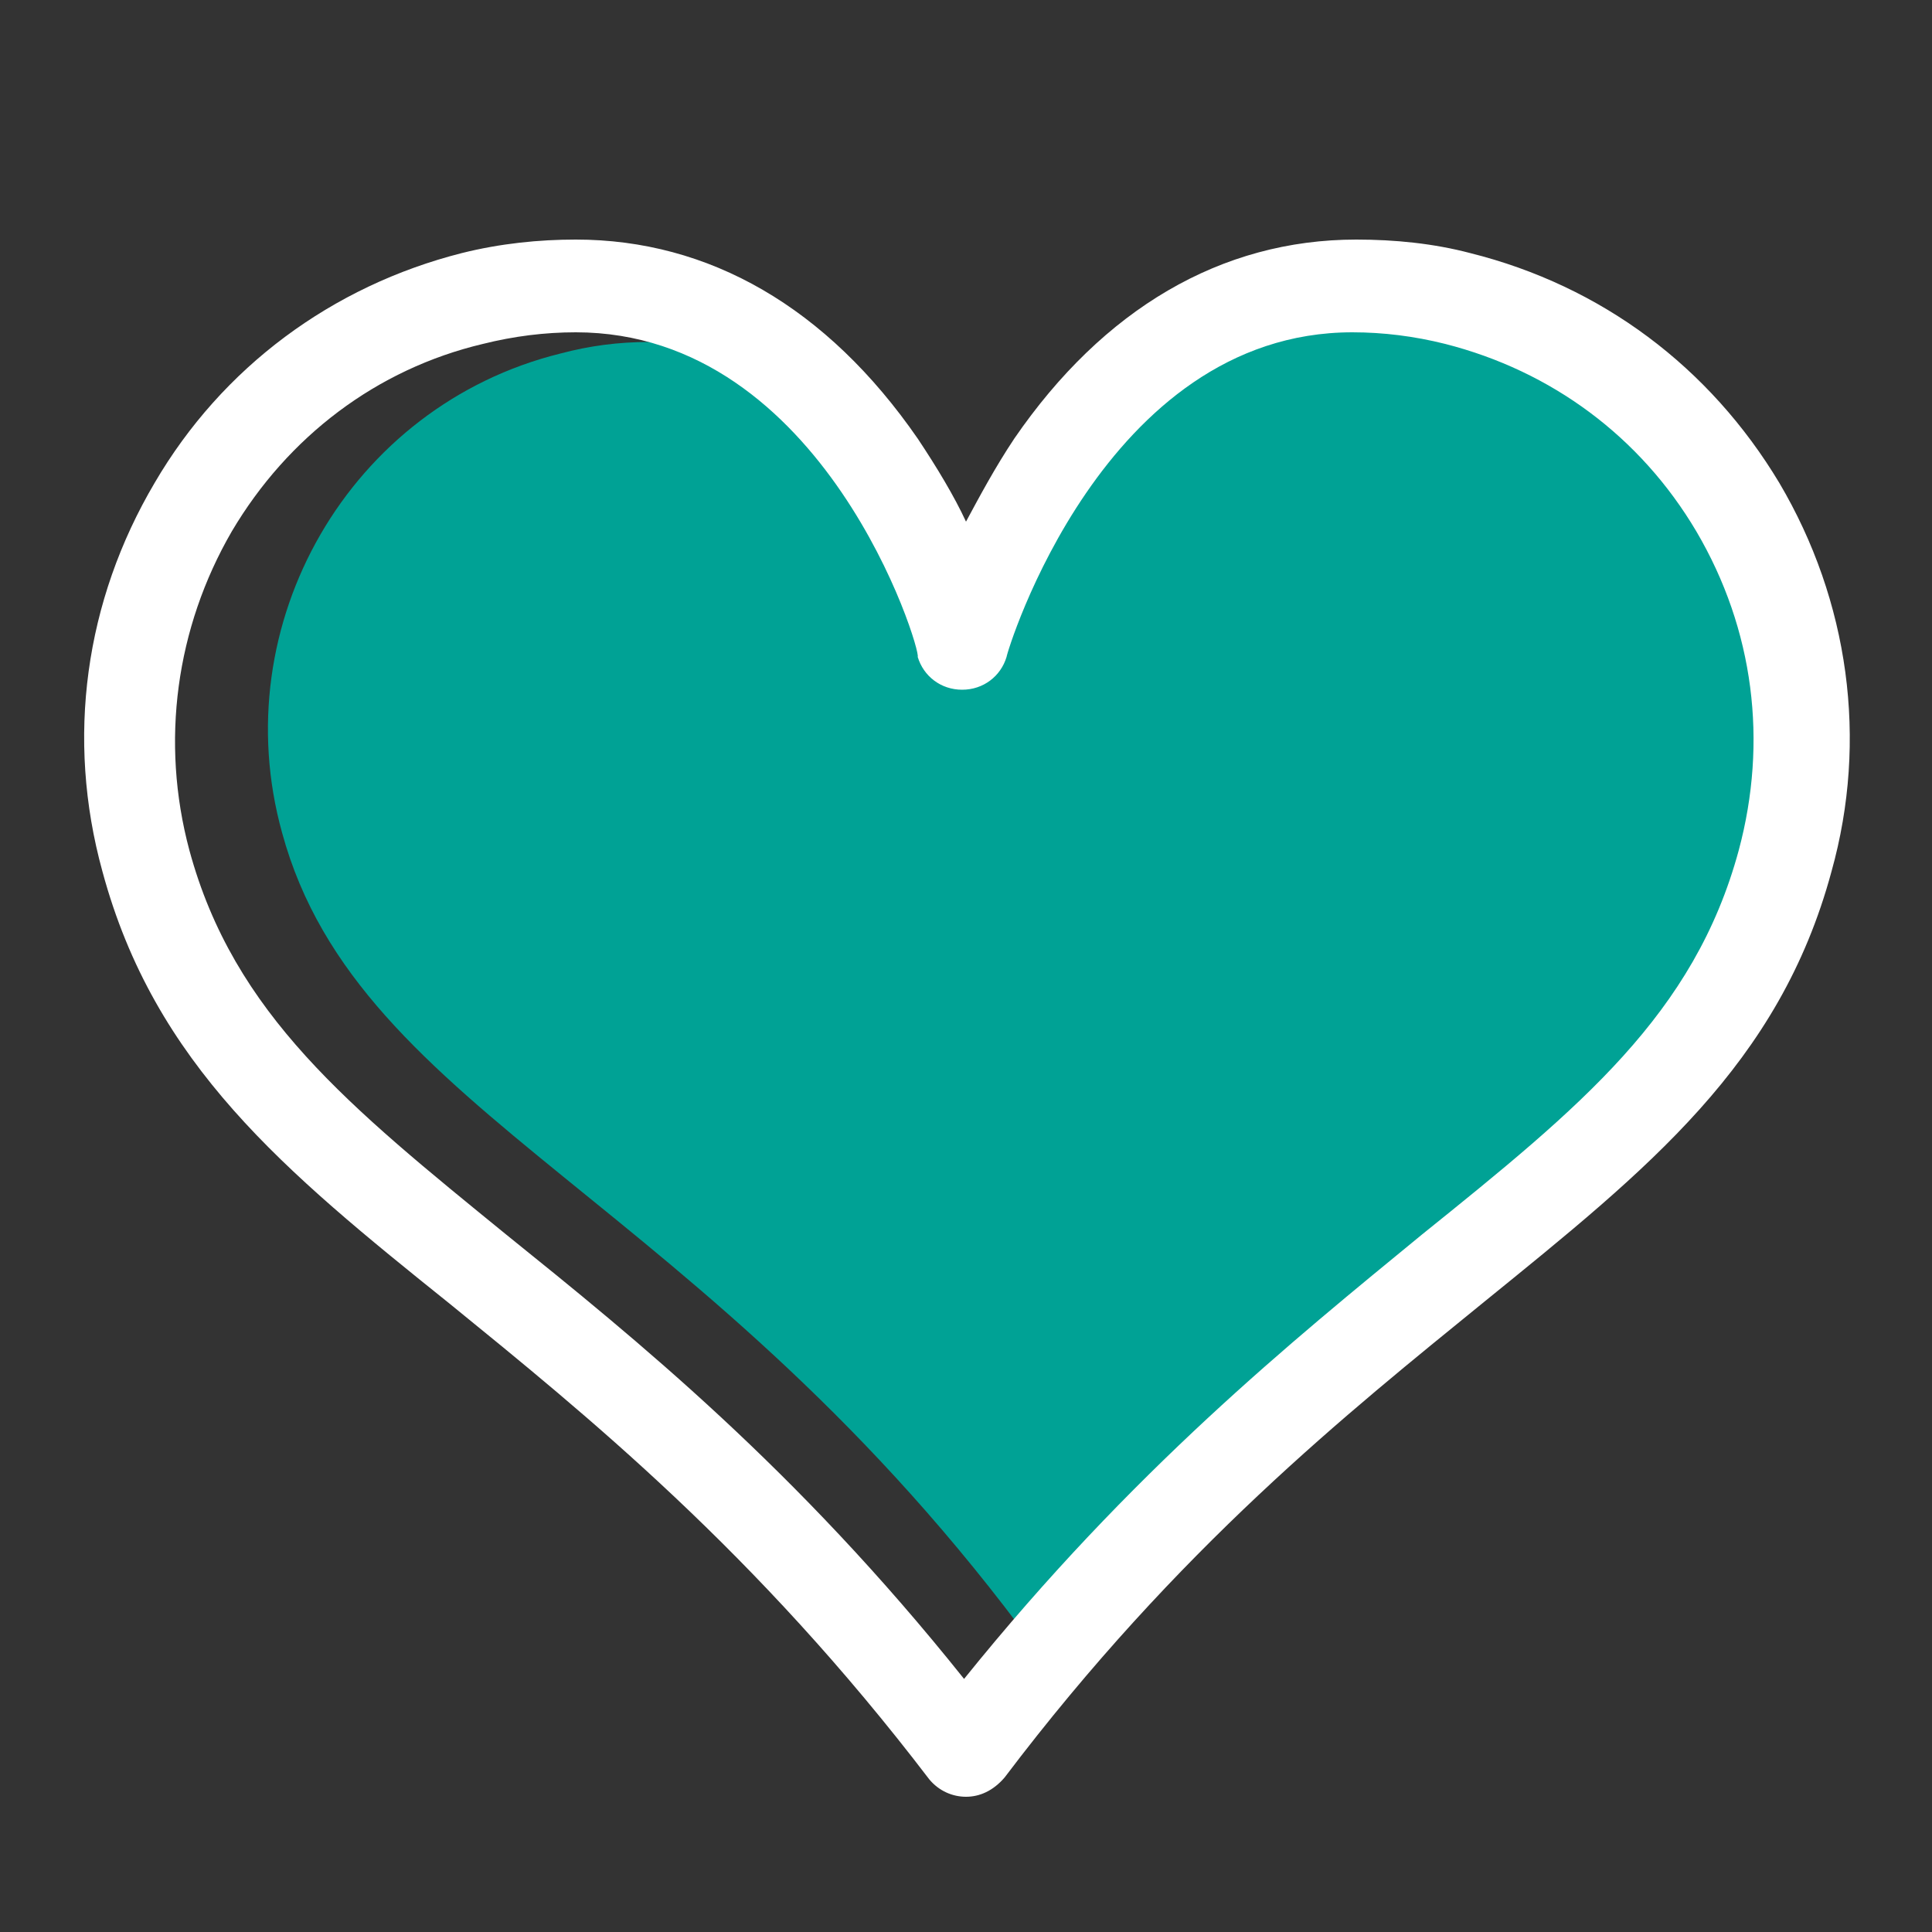 <?xml version="1.0" encoding="utf-8"?>
<!-- Generator: Adobe Illustrator 25.2.3, SVG Export Plug-In . SVG Version: 6.00 Build 0)  -->
<svg version="1.1" id="Camada_1" xmlns="http://www.w3.org/2000/svg" xmlns:xlink="http://www.w3.org/1999/xlink" x="0px" y="0px"
	 viewBox="0 0 100 100" style="enable-background:new 0 0 100 100;" xml:space="preserve">
<rect x="0" y="0" width="100" height="100" fill="#333333" stroke="none"/>
<style type="text/css">
	.st0{fill:#00A295;}
	.st1{fill:#FFFFFF;}
</style>
<path class="st0" d="M77.3,16.6c-1.5-0.4-5.5-1.2-7.1-1.2c-12.7,0-19.4,18.1-19.4,18.1s-4.5-15.8-17.2-15.8c-1.6,0-3.1,0.2-4.6,0.6
	c-10.9,2.7-17.4,14-14.4,24.8c4,14.7,21.8,18.7,39,42.2c17-22.2,34.9-26.2,38.9-40.9C95.4,33.7,88.2,19.3,77.3,16.6z"/>
<path class="st1" d="M50,93c-0.7,0-1.4-0.3-1.9-0.9c-9-11.8-17.8-18.9-24.8-24.6C14.7,60.6,8,55.1,5.3,45.1
	c-1.9-6.9-0.9-14,2.7-20.1c3.5-6,9.2-10.2,15.9-11.9c2-0.5,4-0.7,5.9-0.7c6.9,0,13,3.5,17.7,10.3c1,1.5,1.9,3,2.5,4.3
	c0.7-1.3,1.5-2.8,2.5-4.3c4.6-6.7,10.7-10.3,17.7-10.3c2,0,4,0.2,5.9,0.7h0C82.9,14.8,88.5,19,92.1,25c3.6,6.1,4.6,13.3,2.7,20.1
	c-2.7,10-9.5,15.4-18,22.3c-7,5.7-15.8,12.7-24.8,24.6C51.4,92.7,50.7,93,50,93z M29.8,17.2c-1.6,0-3.2,0.2-4.8,0.6
	c-5.5,1.3-10.1,4.8-13,9.7c-2.9,5-3.7,10.9-2.2,16.5c2.3,8.5,8.3,13.3,16.4,19.9c6.7,5.4,15,12.1,23.7,23c8.7-10.8,17-17.5,23.7-23
	c8.2-6.6,14.1-11.4,16.4-19.9c1.5-5.6,0.8-11.4-2.2-16.5c-2.9-4.9-7.5-8.3-13-9.7c0,0,0,0,0,0c-1.6-0.4-3.2-0.6-4.8-0.6
	c-12.9,0-17.9,16.6-17.9,16.8c-0.3,1-1.2,1.7-2.3,1.7c0,0,0,0,0,0c-1.1,0-2-0.7-2.3-1.7C47.7,33.7,42.7,17.2,29.8,17.2z"/>
</svg>
